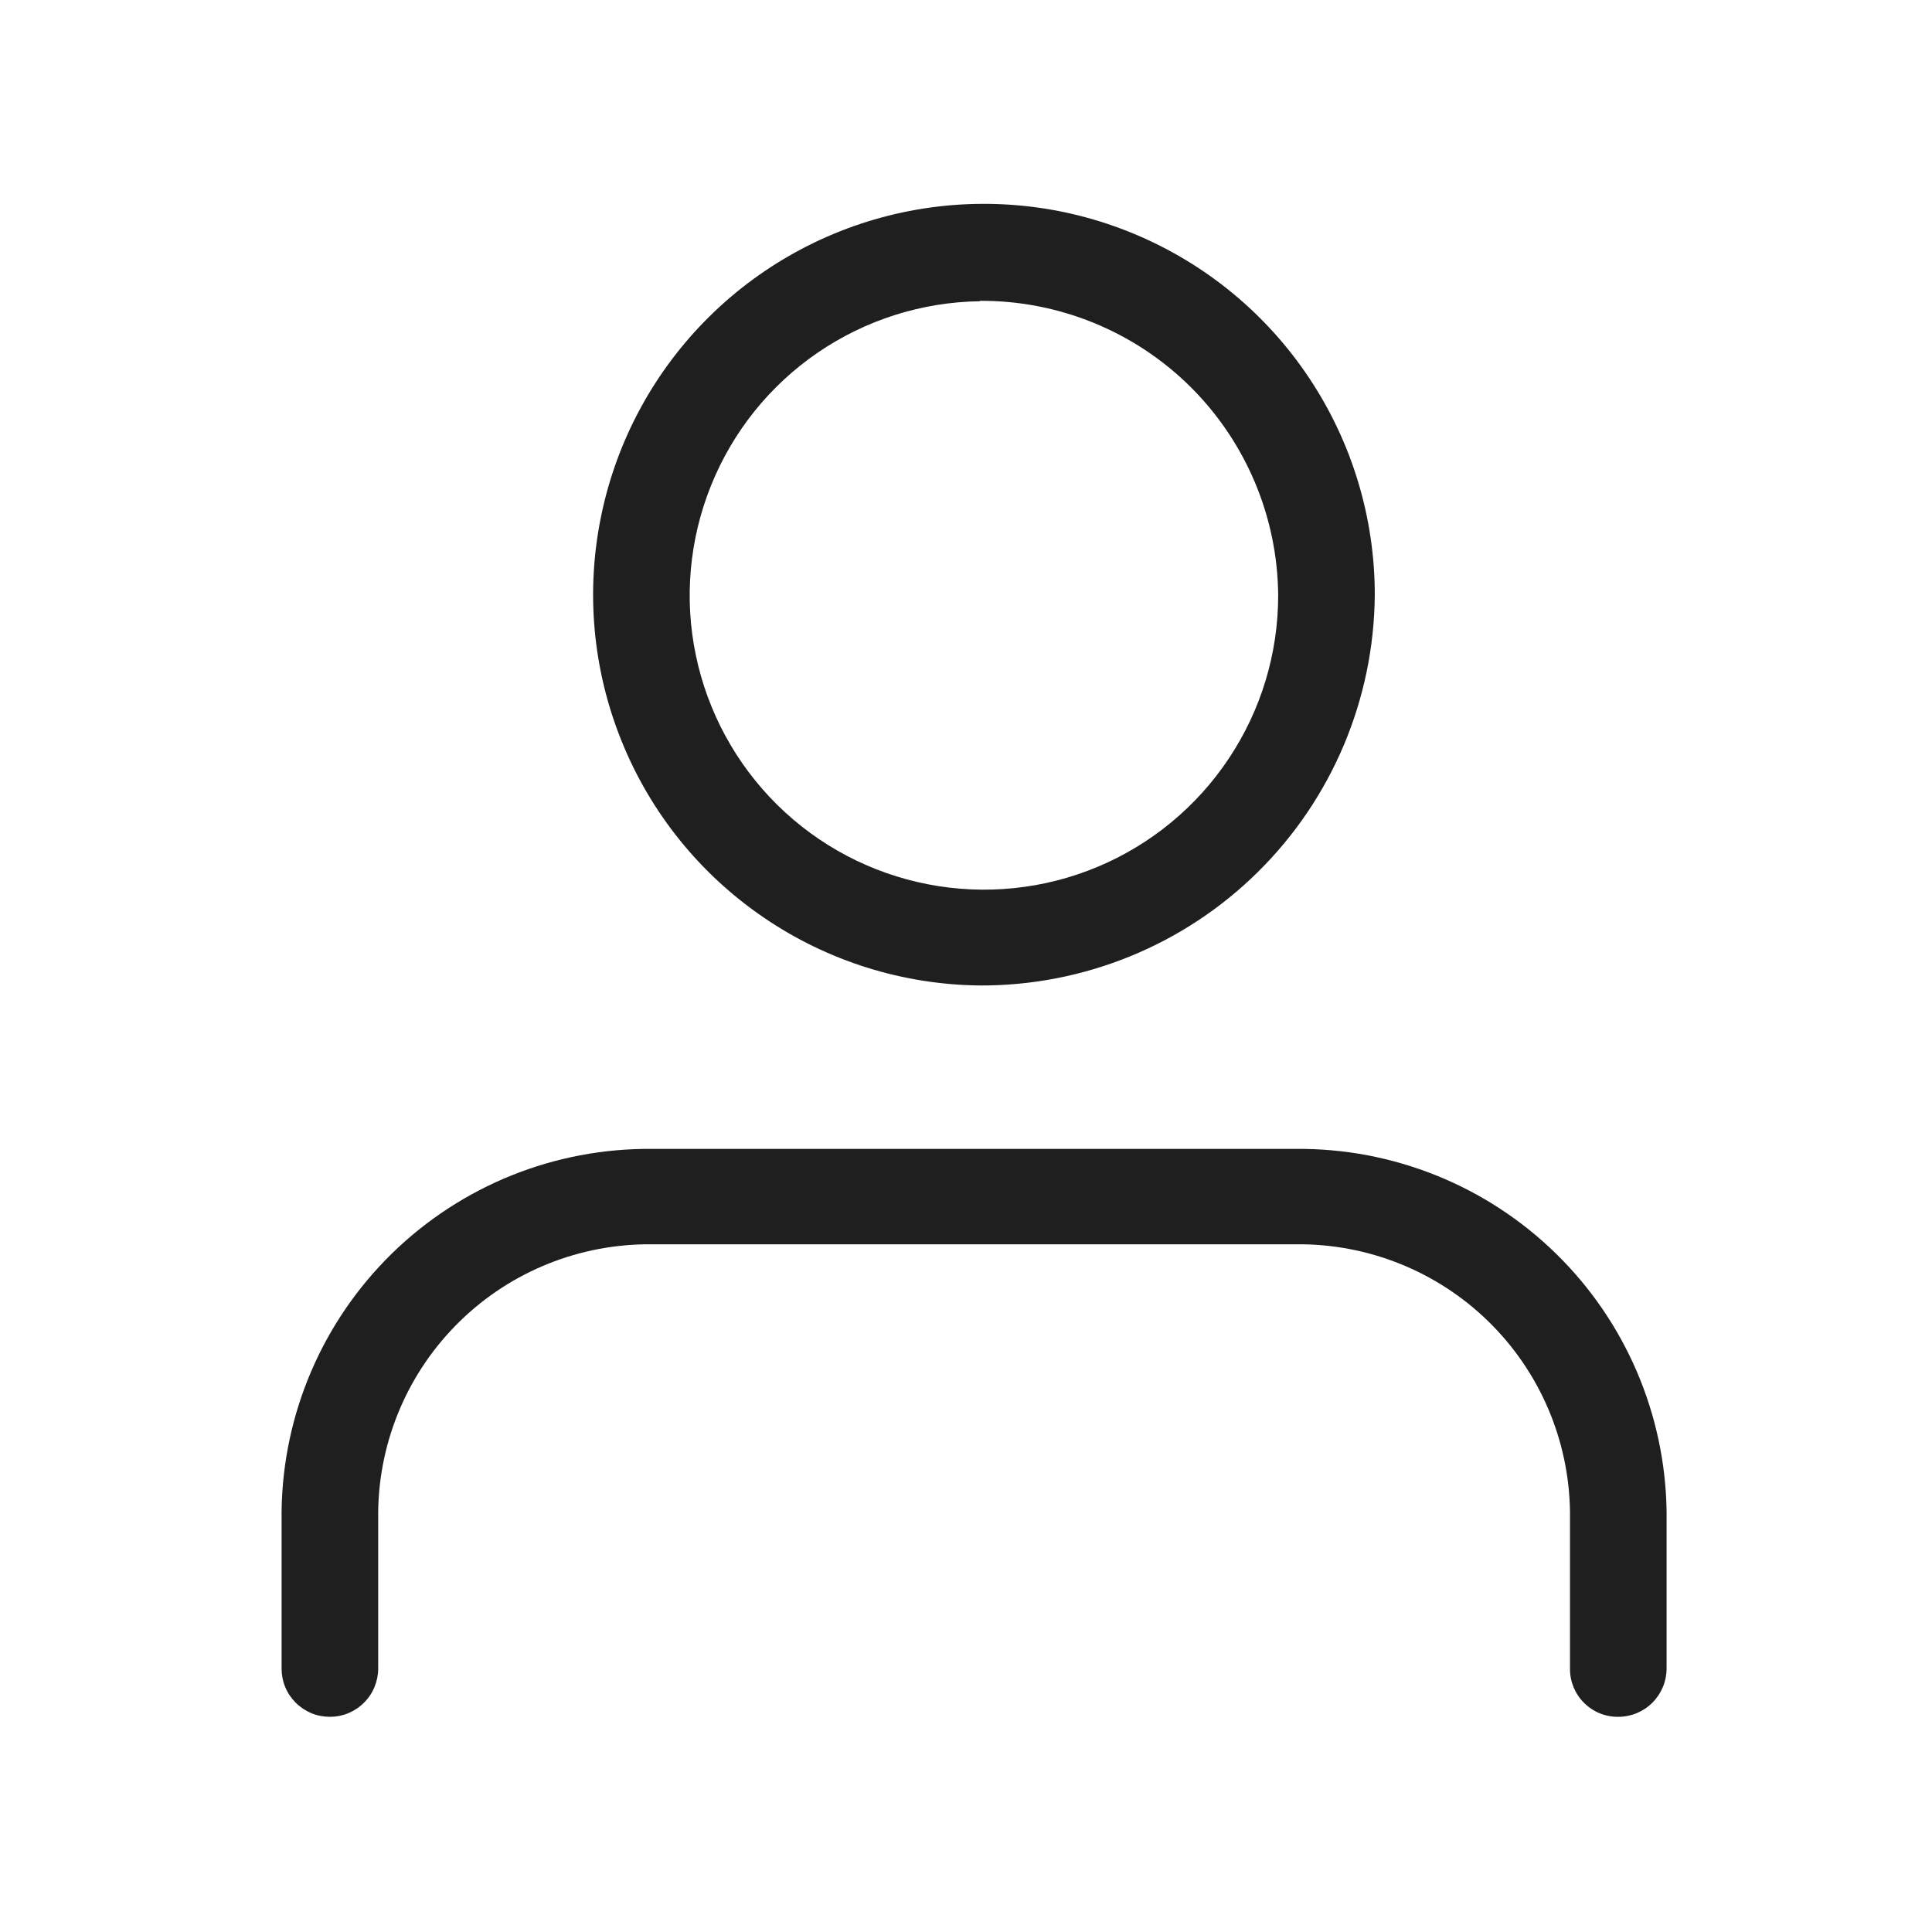 <svg width="24" height="24" viewBox="0 0 24 24" fill="none" xmlns="http://www.w3.org/2000/svg">
<path d="M20.103 21.327C20.024 21.328 19.945 21.313 19.872 21.283C19.799 21.253 19.733 21.209 19.677 21.153C19.621 21.097 19.577 21.031 19.547 20.958C19.517 20.884 19.502 20.806 19.503 20.727V18.772C19.489 17.881 19.123 17.032 18.485 16.411C17.847 15.79 16.988 15.447 16.098 15.457H8.098C7.208 15.448 6.35 15.791 5.713 16.413C5.076 17.034 4.711 17.882 4.698 18.772V20.727C4.698 20.806 4.682 20.884 4.652 20.957C4.622 21.03 4.578 21.096 4.522 21.151C4.466 21.207 4.4 21.251 4.327 21.282C4.254 21.312 4.176 21.327 4.098 21.327C4.019 21.327 3.941 21.312 3.868 21.282C3.795 21.251 3.729 21.207 3.673 21.151C3.618 21.096 3.573 21.03 3.543 20.957C3.513 20.884 3.498 20.806 3.498 20.727V18.772C3.513 17.566 4.006 16.416 4.868 15.572C5.73 14.729 6.892 14.261 8.098 14.272H16.098C17.304 14.261 18.466 14.729 19.328 15.572C20.191 16.415 20.685 17.566 20.703 18.772V20.727C20.703 20.886 20.639 21.039 20.527 21.151C20.414 21.264 20.262 21.327 20.103 21.327V21.327Z" fill="#1F1F1F"/>
<path d="M12.173 12.242C11.214 12.232 10.28 11.939 9.489 11.399C8.697 10.86 8.082 10.098 7.723 9.209C7.363 8.321 7.274 7.346 7.468 6.408C7.661 5.469 8.128 4.609 8.809 3.935C9.491 3.261 10.356 2.804 11.297 2.621C12.238 2.439 13.211 2.538 14.095 2.908C14.98 3.278 15.735 3.901 16.265 4.699C16.796 5.497 17.079 6.434 17.078 7.392C17.068 8.685 16.547 9.922 15.627 10.831C14.708 11.74 13.466 12.247 12.173 12.242ZM12.173 3.742C11.452 3.752 10.75 3.975 10.156 4.382C9.561 4.79 9.101 5.364 8.832 6.033C8.563 6.701 8.497 7.435 8.644 8.14C8.791 8.846 9.143 9.492 9.656 9.999C10.169 10.505 10.82 10.848 11.528 10.985C12.235 11.122 12.968 11.047 13.633 10.769C14.298 10.491 14.866 10.022 15.265 9.422C15.665 8.822 15.878 8.118 15.878 7.397C15.871 6.421 15.477 5.487 14.783 4.8C14.088 4.114 13.149 3.732 12.173 3.737V3.742Z" fill="#1F1F1F"/>
</svg>
